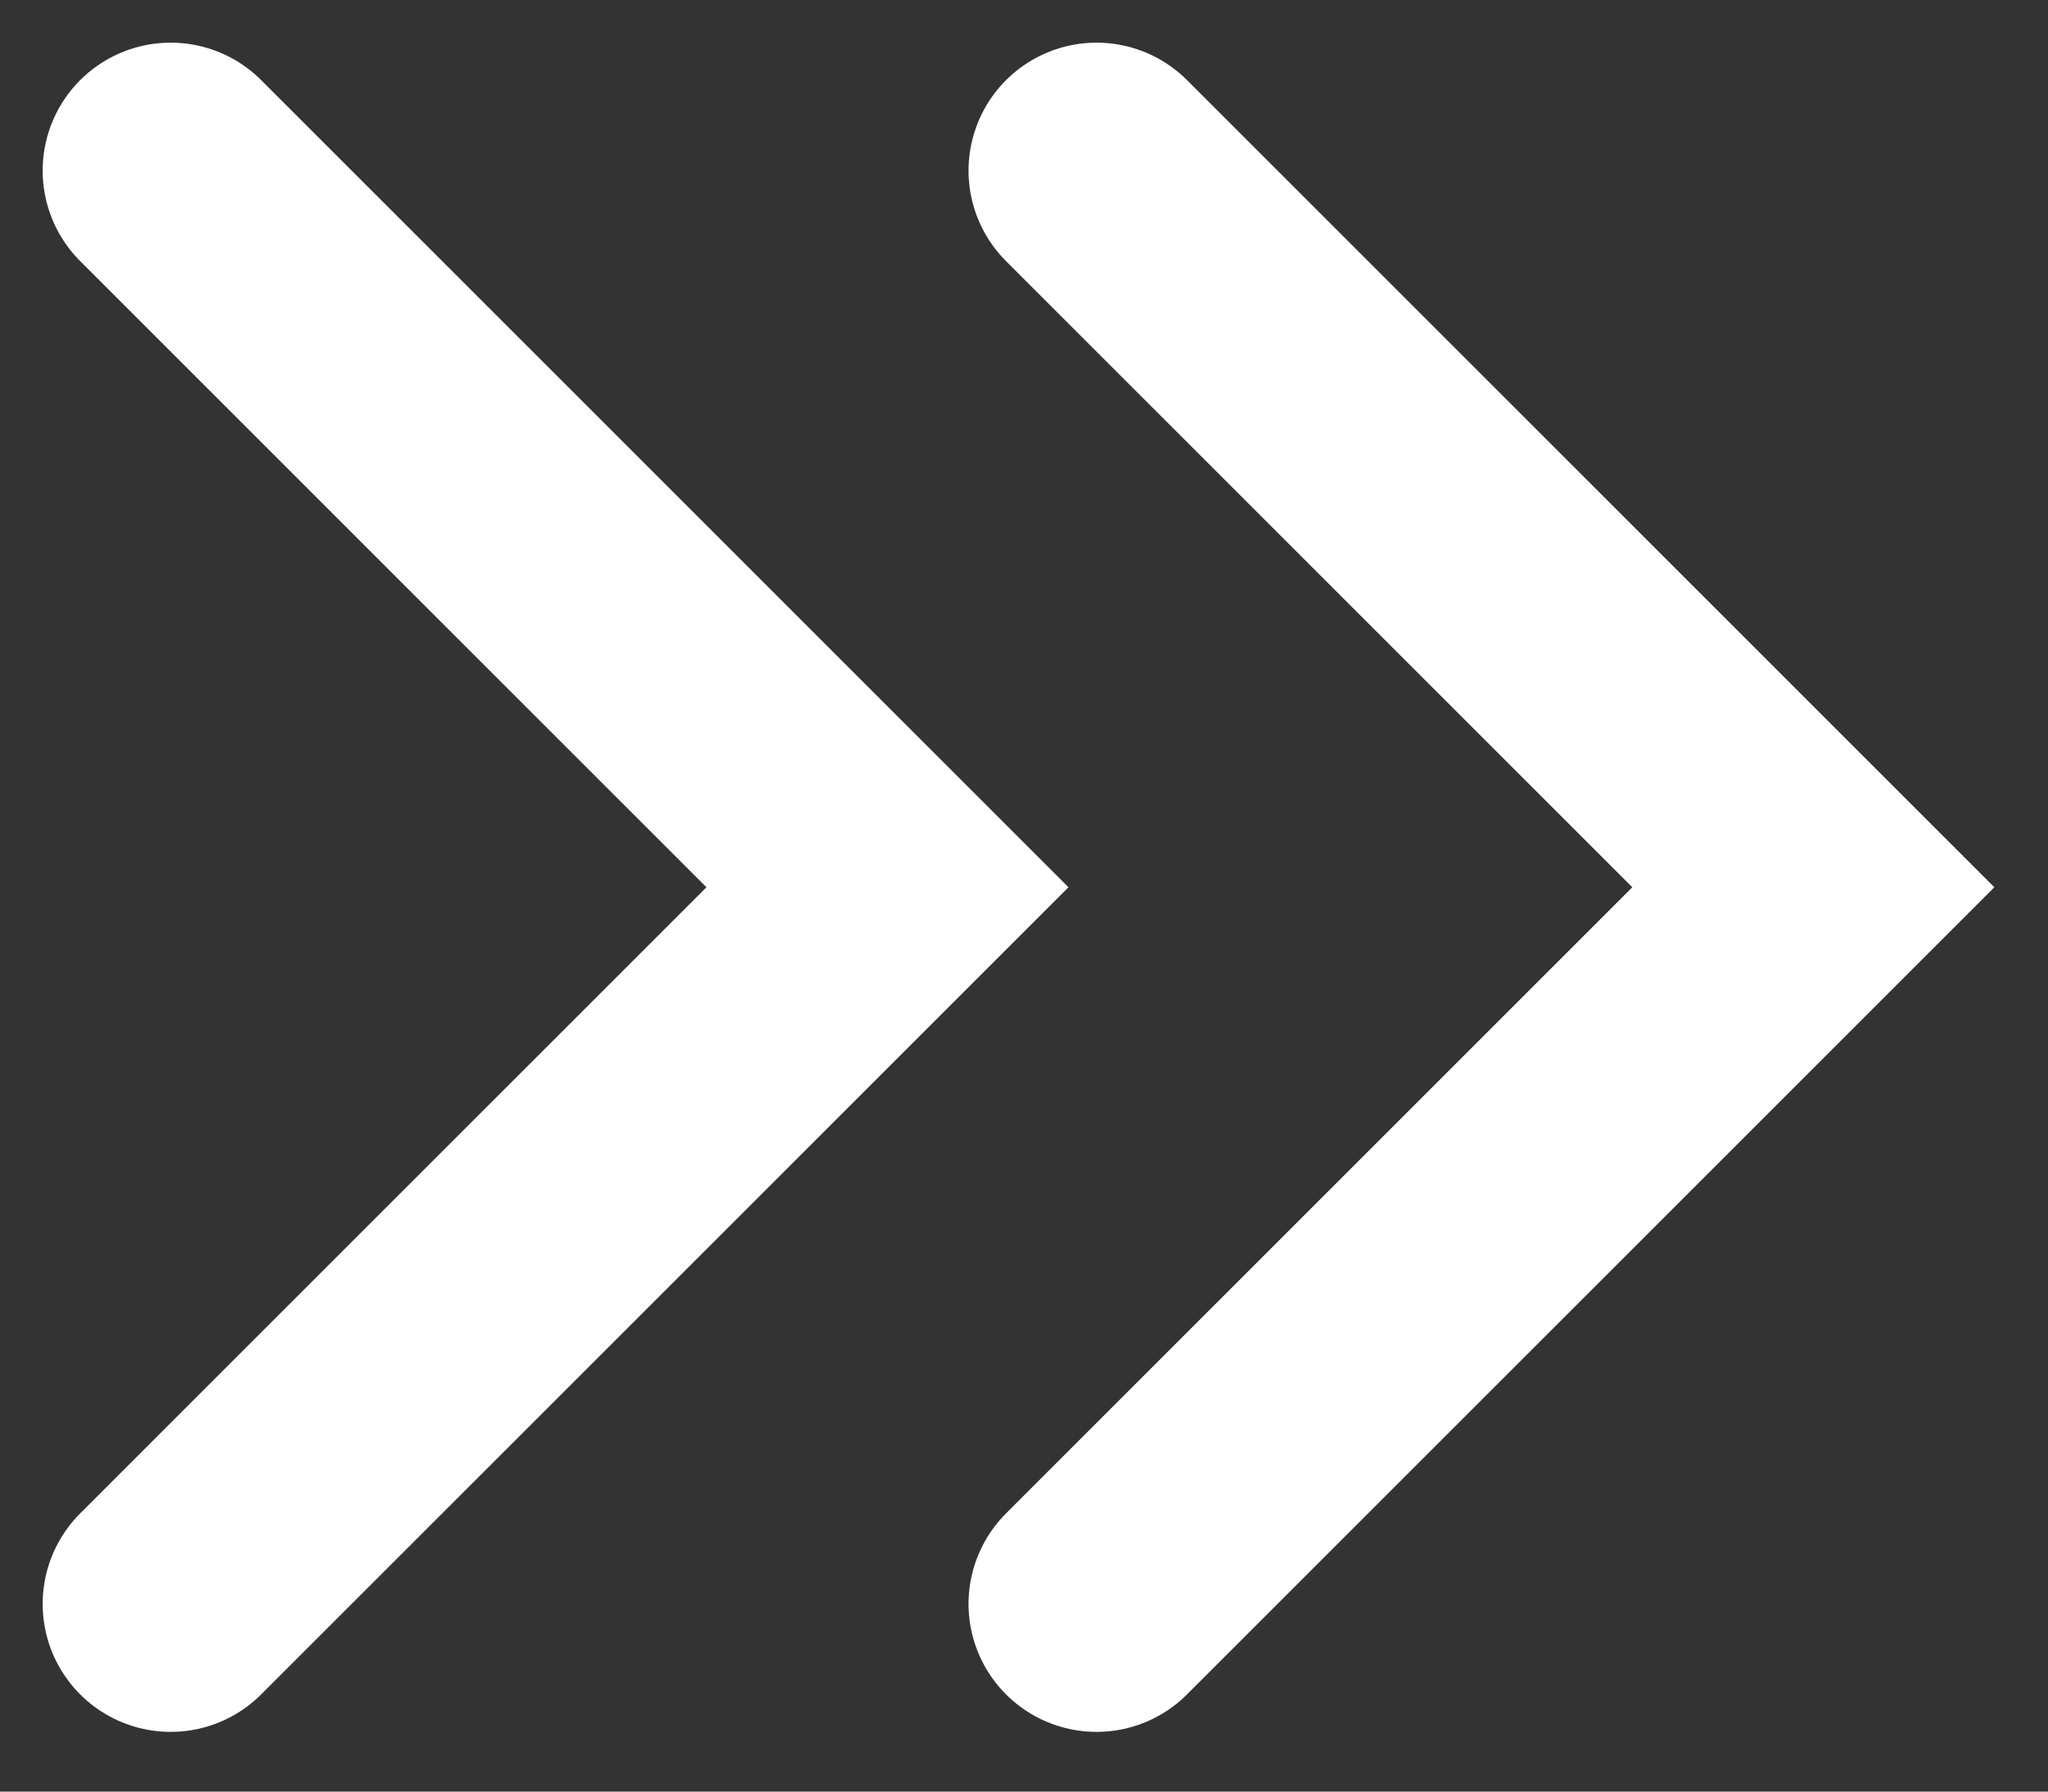 <svg width="24" height="21" viewBox="0 0 24 21" fill="none" xmlns="http://www.w3.org/2000/svg">
<rect x="0" y="0" width="24" height="21" fill="#333333" stroke="none"/>
<path d="M2 2L10.4 10.4L2 18.8" stroke="white" stroke-width="3" stroke-linecap="round"/>
<path d="M12.85 2L21.25 10.4L12.85 18.8" stroke="white" stroke-width="3" stroke-linecap="round"/>
</svg>
